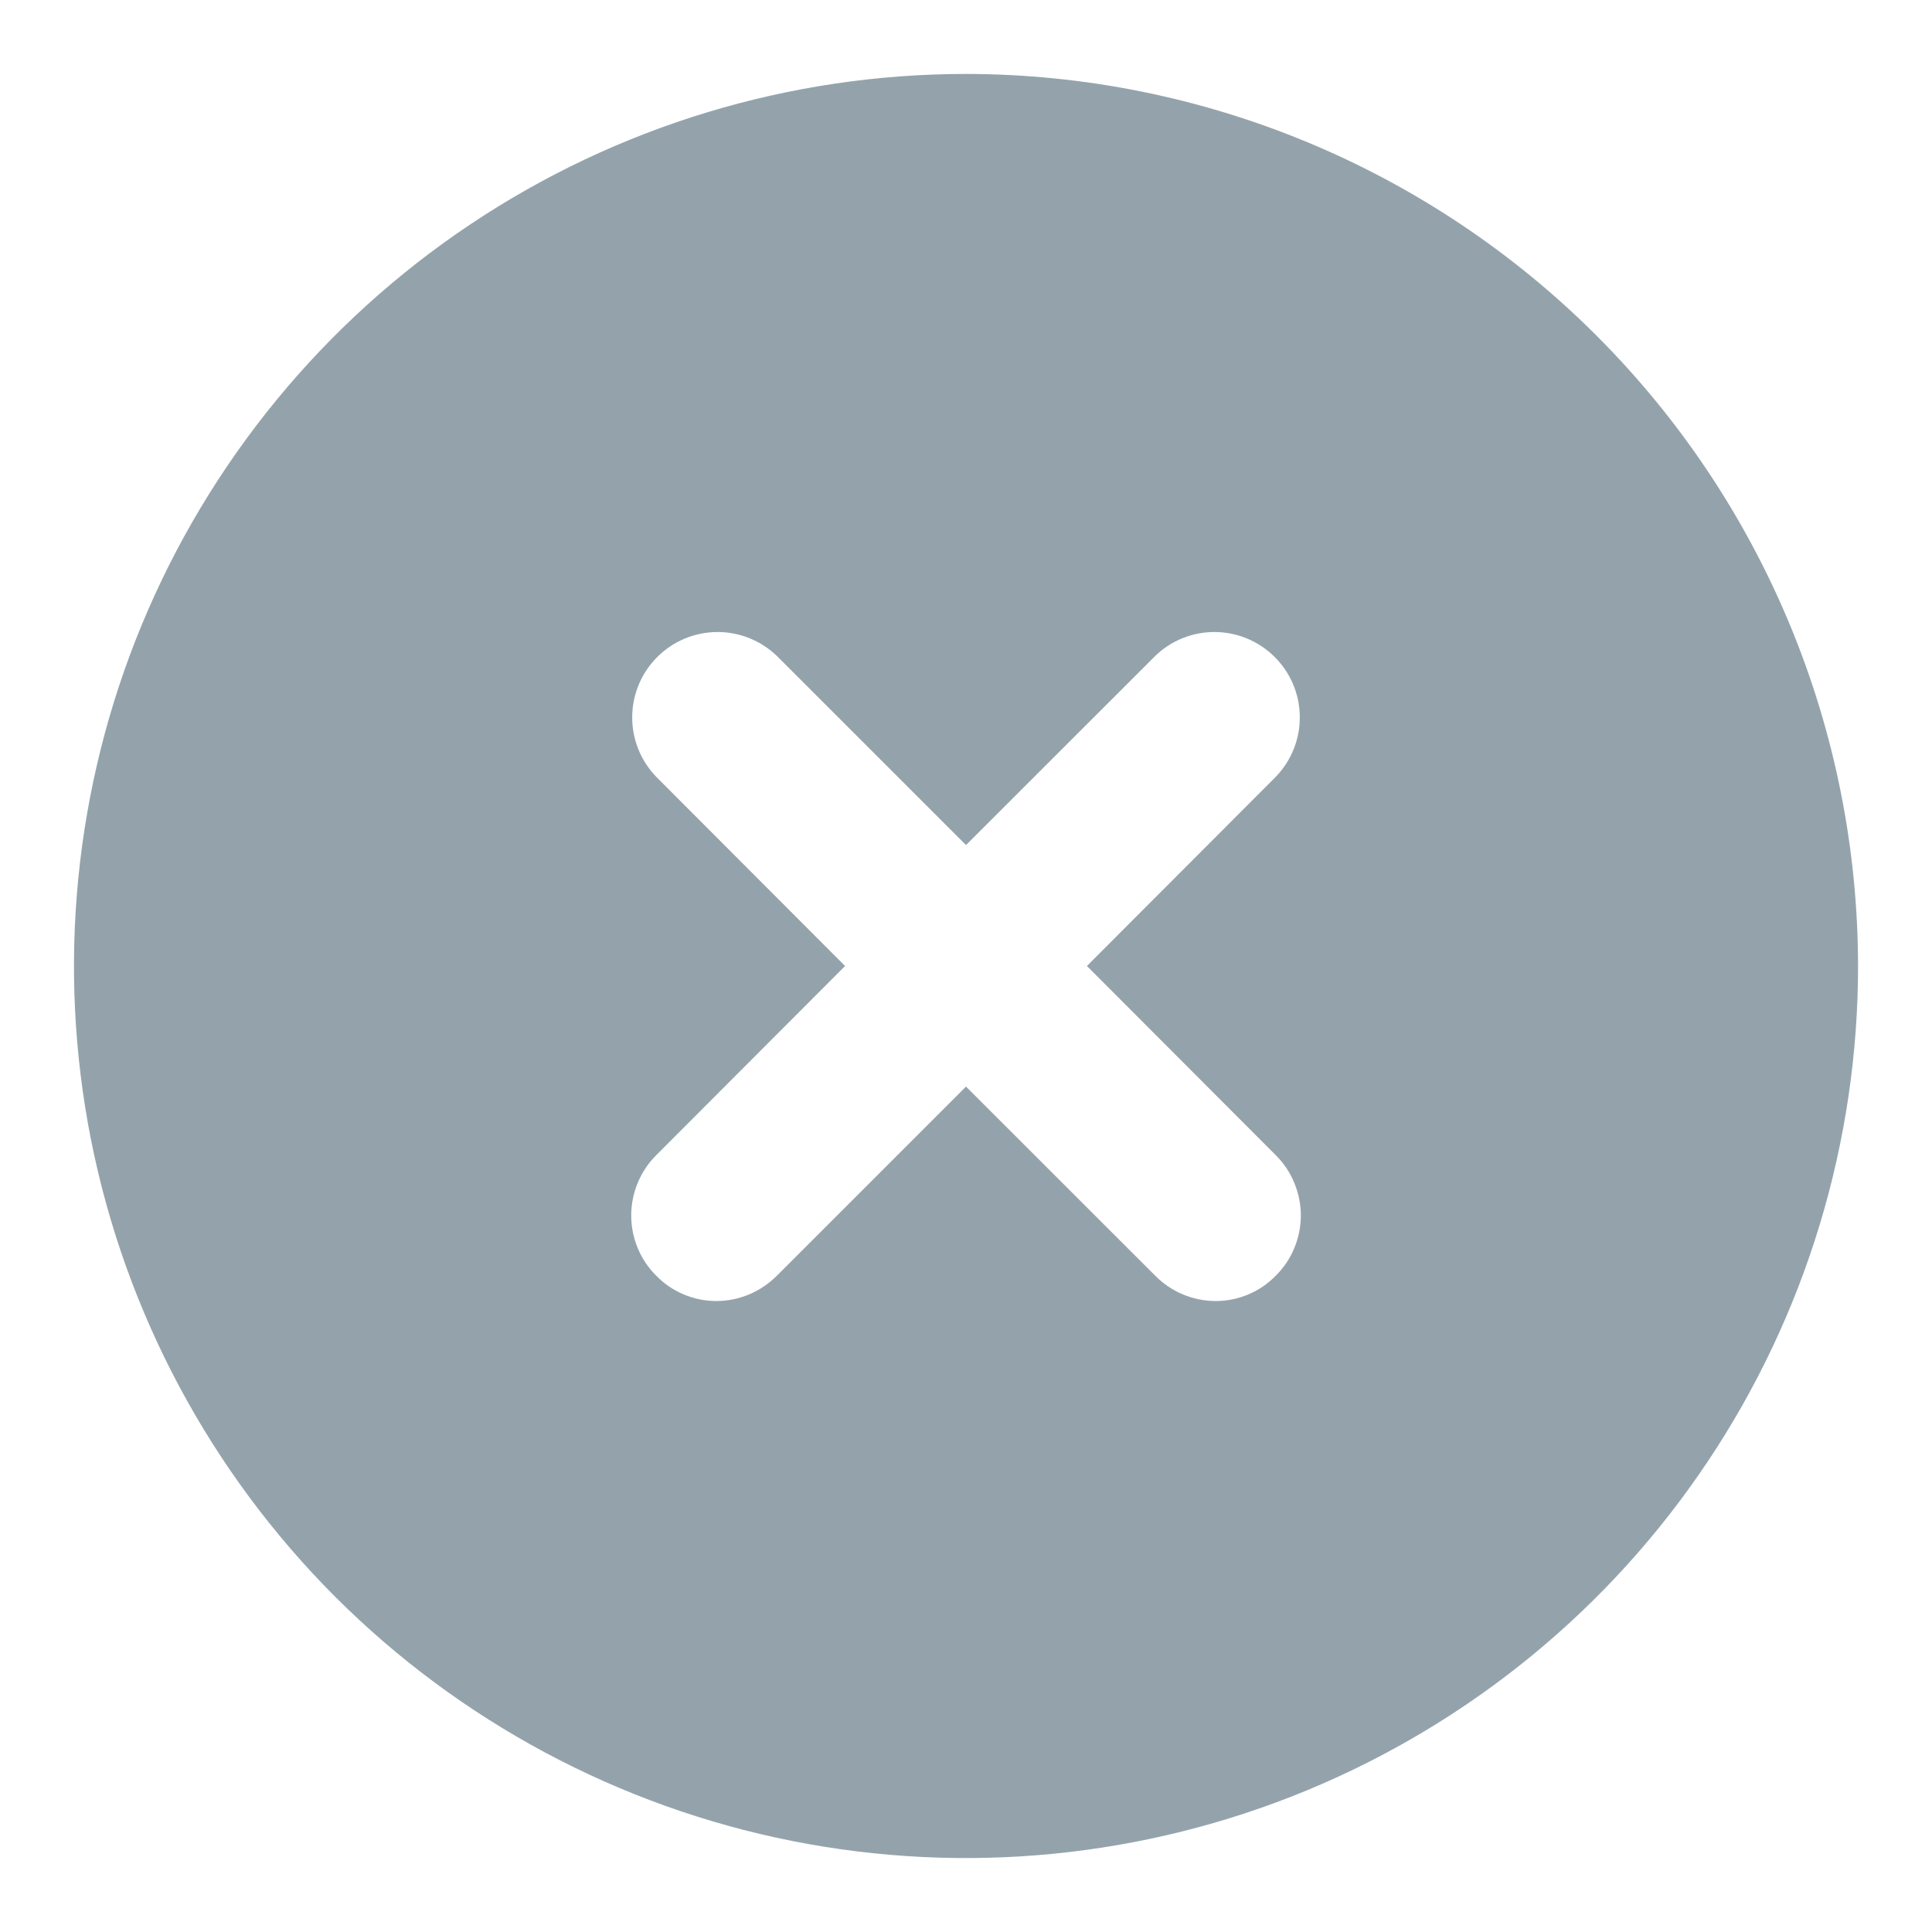 <svg width="22" height="22" viewBox="0 0 22 22" fill="none" xmlns="http://www.w3.org/2000/svg">
<path d="M11 0.842C8.991 0.842 7.027 1.438 5.357 2.554C3.686 3.67 2.384 5.257 1.615 7.113C0.847 8.969 0.646 11.011 1.037 12.982C1.429 14.952 2.397 16.762 3.817 18.183C5.238 19.603 7.048 20.571 9.018 20.963C10.989 21.355 13.031 21.153 14.887 20.385C16.743 19.616 18.33 18.314 19.446 16.643C20.562 14.973 21.158 13.009 21.158 11C21.155 8.307 20.084 5.725 18.179 3.821C16.275 1.917 13.693 0.845 11 0.842ZM14.527 13.154C14.618 13.244 14.69 13.351 14.738 13.469C14.787 13.587 14.813 13.713 14.813 13.841C14.813 13.968 14.787 14.095 14.738 14.213C14.69 14.33 14.618 14.437 14.527 14.527C14.438 14.618 14.332 14.691 14.214 14.74C14.097 14.79 13.97 14.815 13.843 14.815C13.715 14.815 13.588 14.789 13.47 14.74C13.352 14.69 13.245 14.618 13.155 14.527L11 12.373L8.846 14.527C8.755 14.618 8.648 14.69 8.53 14.74C8.412 14.789 8.285 14.815 8.157 14.815C8.03 14.815 7.904 14.79 7.786 14.74C7.668 14.691 7.562 14.618 7.473 14.527C7.382 14.437 7.311 14.33 7.262 14.213C7.213 14.095 7.188 13.968 7.188 13.841C7.188 13.713 7.213 13.587 7.262 13.469C7.311 13.351 7.382 13.244 7.473 13.154L9.623 11L7.473 8.846C7.295 8.662 7.197 8.417 7.199 8.162C7.201 7.907 7.303 7.663 7.483 7.483C7.663 7.302 7.906 7.2 8.161 7.197C8.416 7.194 8.662 7.292 8.846 7.469L11 9.623L13.155 7.469C13.338 7.292 13.584 7.194 13.839 7.197C14.094 7.2 14.337 7.302 14.517 7.483C14.697 7.663 14.799 7.907 14.801 8.162C14.803 8.417 14.705 8.662 14.527 8.846L12.377 11L14.527 13.154Z" fill="#94A3AB"/>
</svg>

